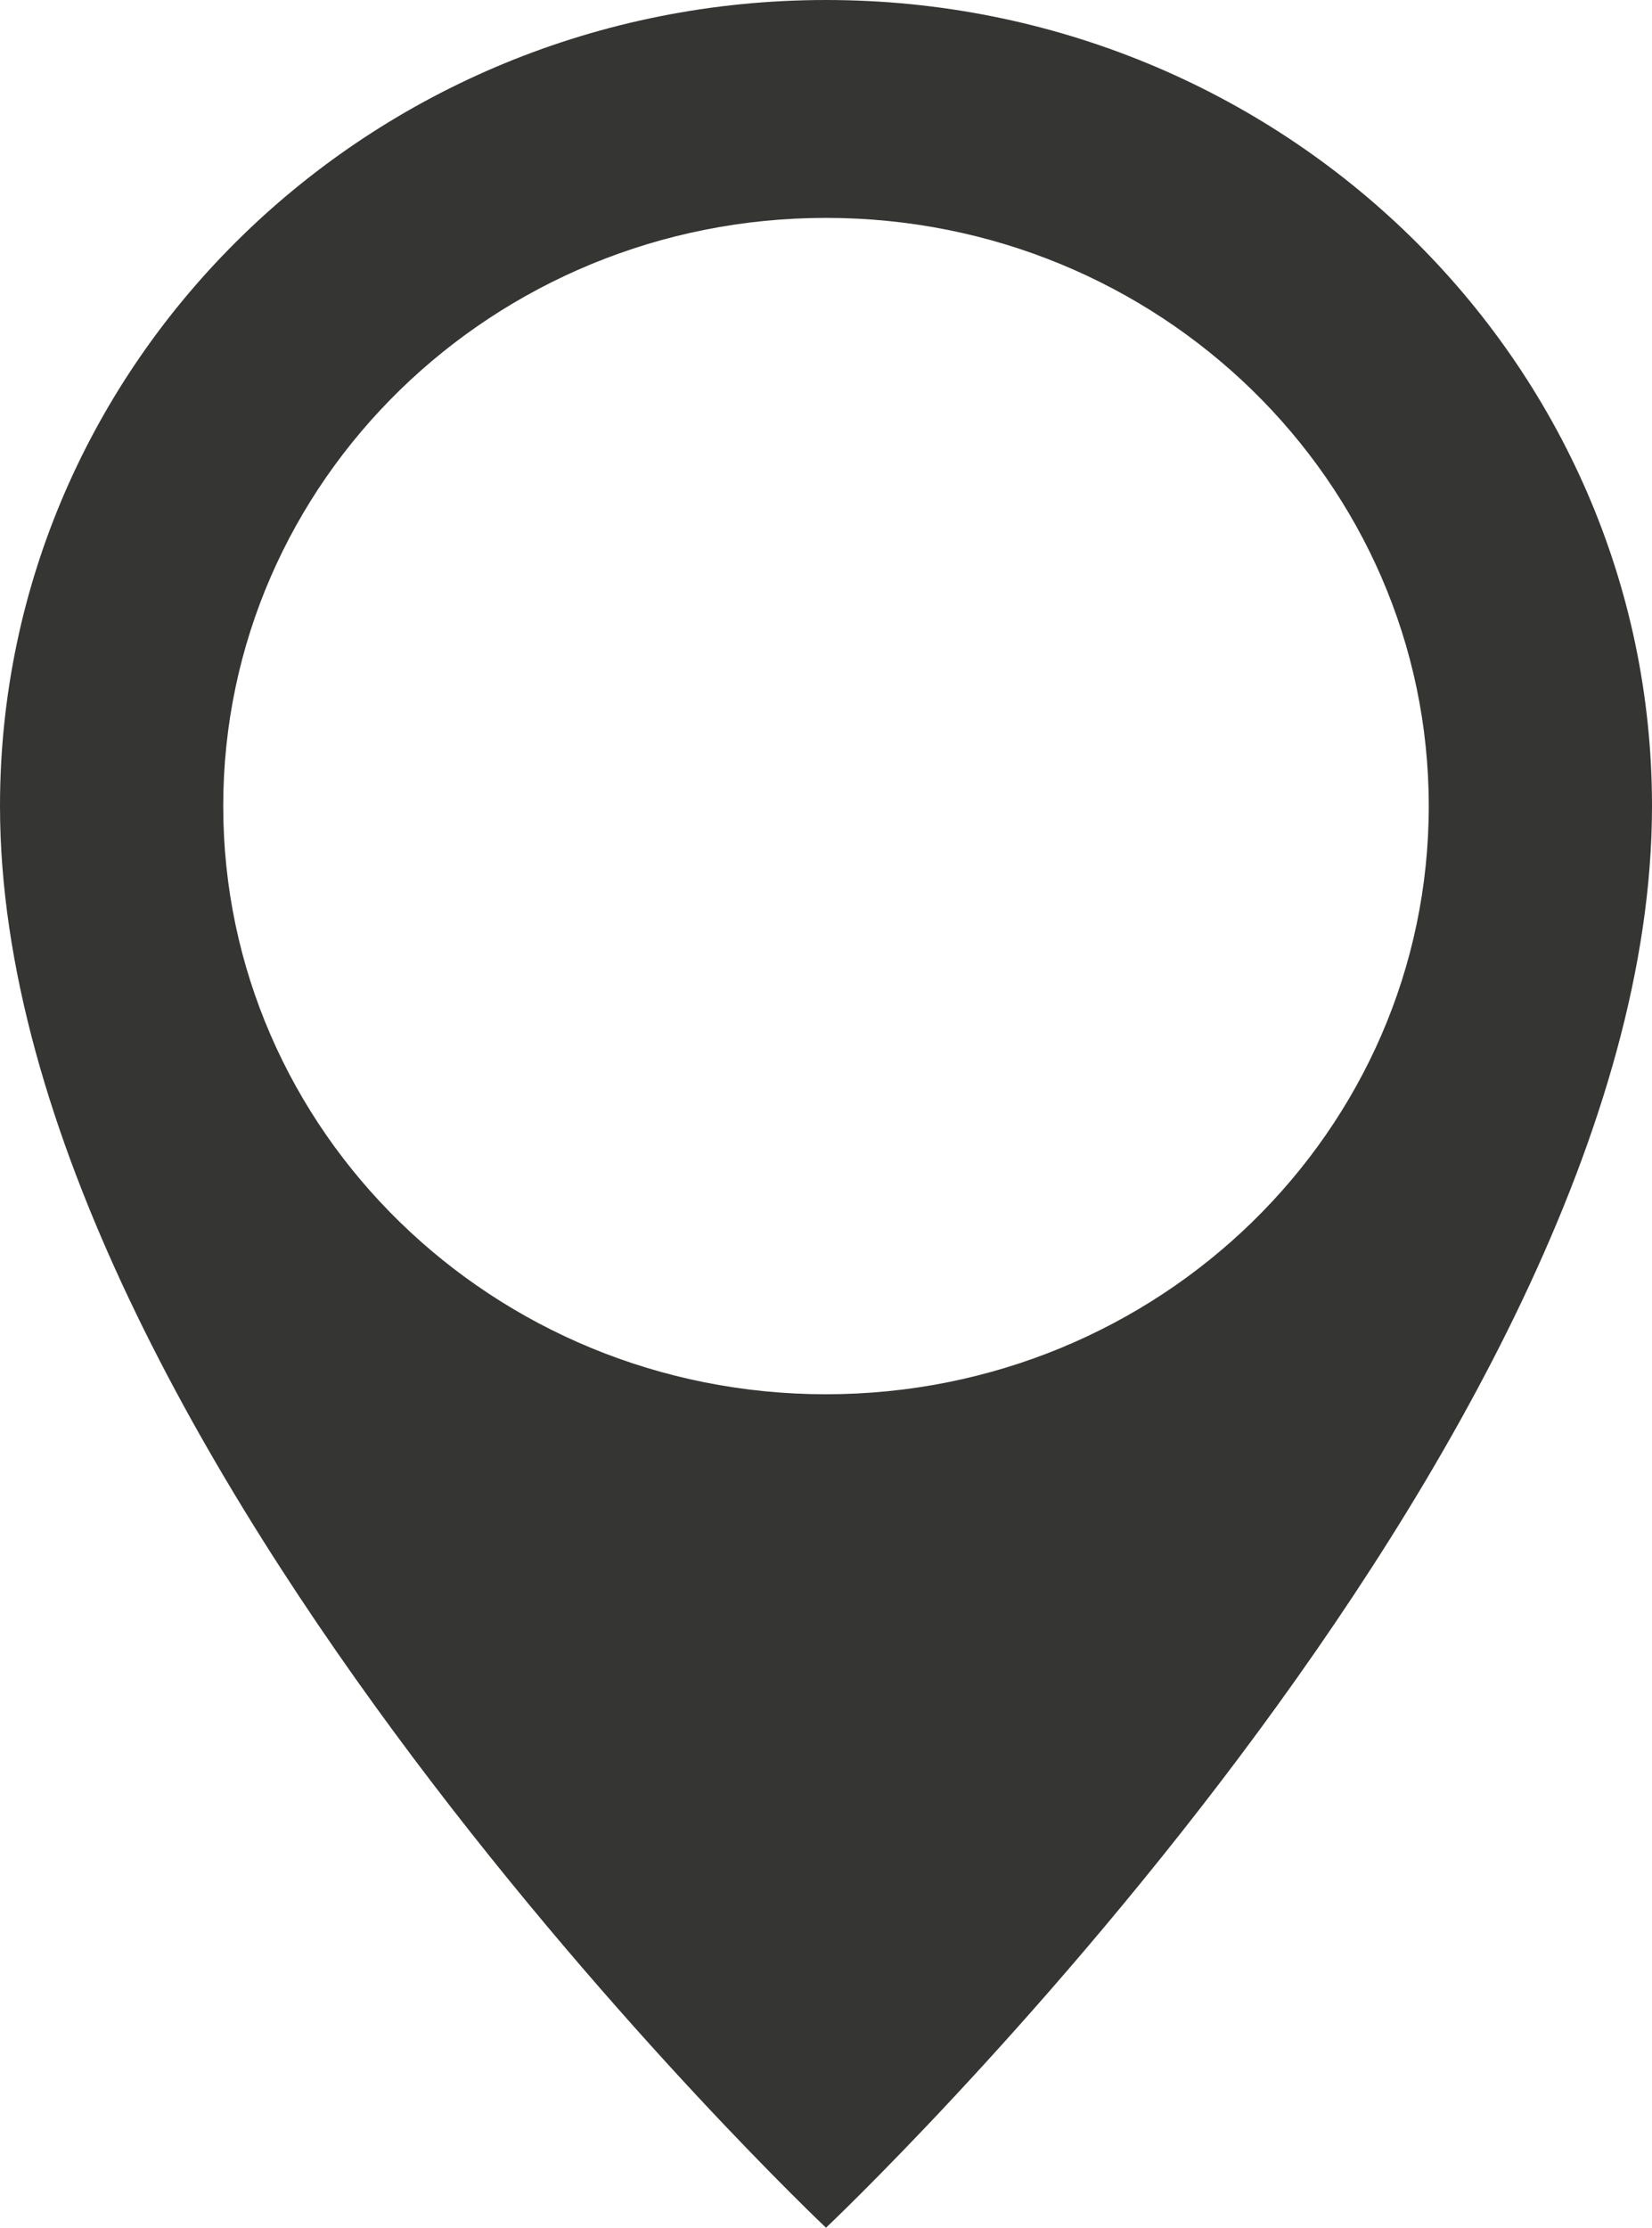 <?xml version="1.0" encoding="UTF-8"?> <svg xmlns="http://www.w3.org/2000/svg" width="23" height="31" viewBox="0 0 23 31" fill="none"> <path d="M11.5 0C5.149 0 0 5.022 0 11.217C0 20.146 11.5 31 11.5 31C11.5 31 23 20.146 23 11.217C23 5.022 17.851 0 11.5 0ZM11.5 19.402C6.865 19.402 3.108 15.738 3.108 11.217C3.108 6.697 6.865 3.032 11.5 3.032C16.135 3.032 19.892 6.697 19.892 11.217C19.892 15.738 16.135 19.402 11.5 19.402Z" fill="#353534"></path> </svg> 